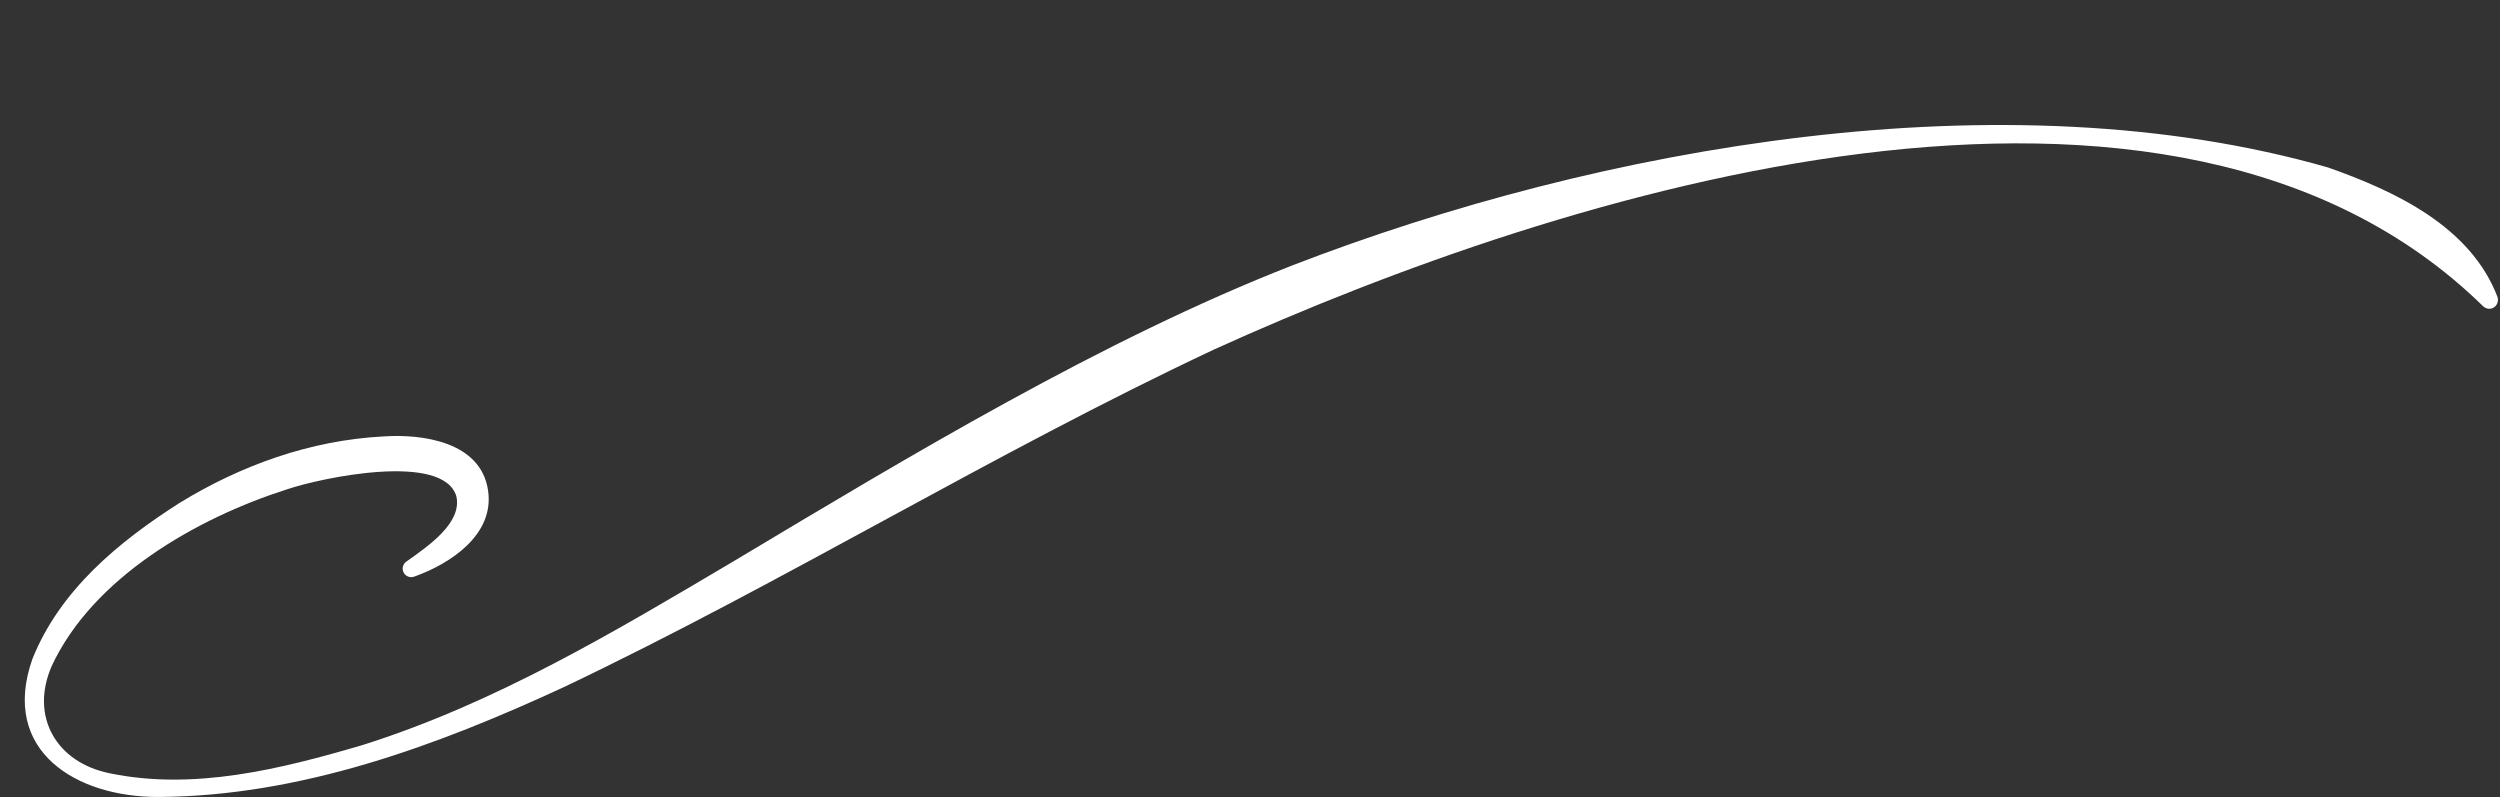 <?xml version="1.0" encoding="UTF-8" standalone="no"?><svg xmlns="http://www.w3.org/2000/svg" xmlns:xlink="http://www.w3.org/1999/xlink" fill="#ffffff" height="331.7" preserveAspectRatio="xMidYMid meet" version="1" viewBox="-10.3 -52.0 1039.9 331.7" width="1039.9" zoomAndPan="magnify"><rect x="-10.3" y="-52.0" width="1039.9" height="331.7" fill="#333333" stroke="none"/><g id="change1_1"><path d="M1022.646,75.449c-130.095-127.481-382.597-48.066-527.871,17.889-92.05,43.225-178.246,96.491-270.302,140.363-52.891,24.493-109.745,45.474-168.753,45.8-34.179,.161-66.047-19.002-52.548-57.384,11.482-28.688,35.879-48.73,61.05-64.819,25.483-15.661,54.484-26.217,85.243-27.777,16.012-1.053,40.191,2.25,43.229,22.346,2.895,18.633-15.95,30.751-30.705,35.992-1.846,.678-3.891-.268-4.569-2.113-.585-1.587,.036-3.325,1.392-4.209,8.741-6.232,23.238-15.911,20.712-27.117-5.491-18.413-56.132-7.724-70.365-2.906-37.642,11.999-80.882,36.713-97.996,73.631-9.027,20.878,1.9,39.907,23.988,44.467,34.981,7.318,71.201-1.662,105.182-11.655,55.292-17.392,105.227-47.326,154.9-76.727,72.922-43.629,152.624-91.762,231.884-122.791C655.757,8.745,823.517-20.953,958.124,17.681c27.669,9.773,59.253,24.431,70.464,53.925,.975,3.67-3.012,6.387-5.942,3.843h0Z"/></g></svg>